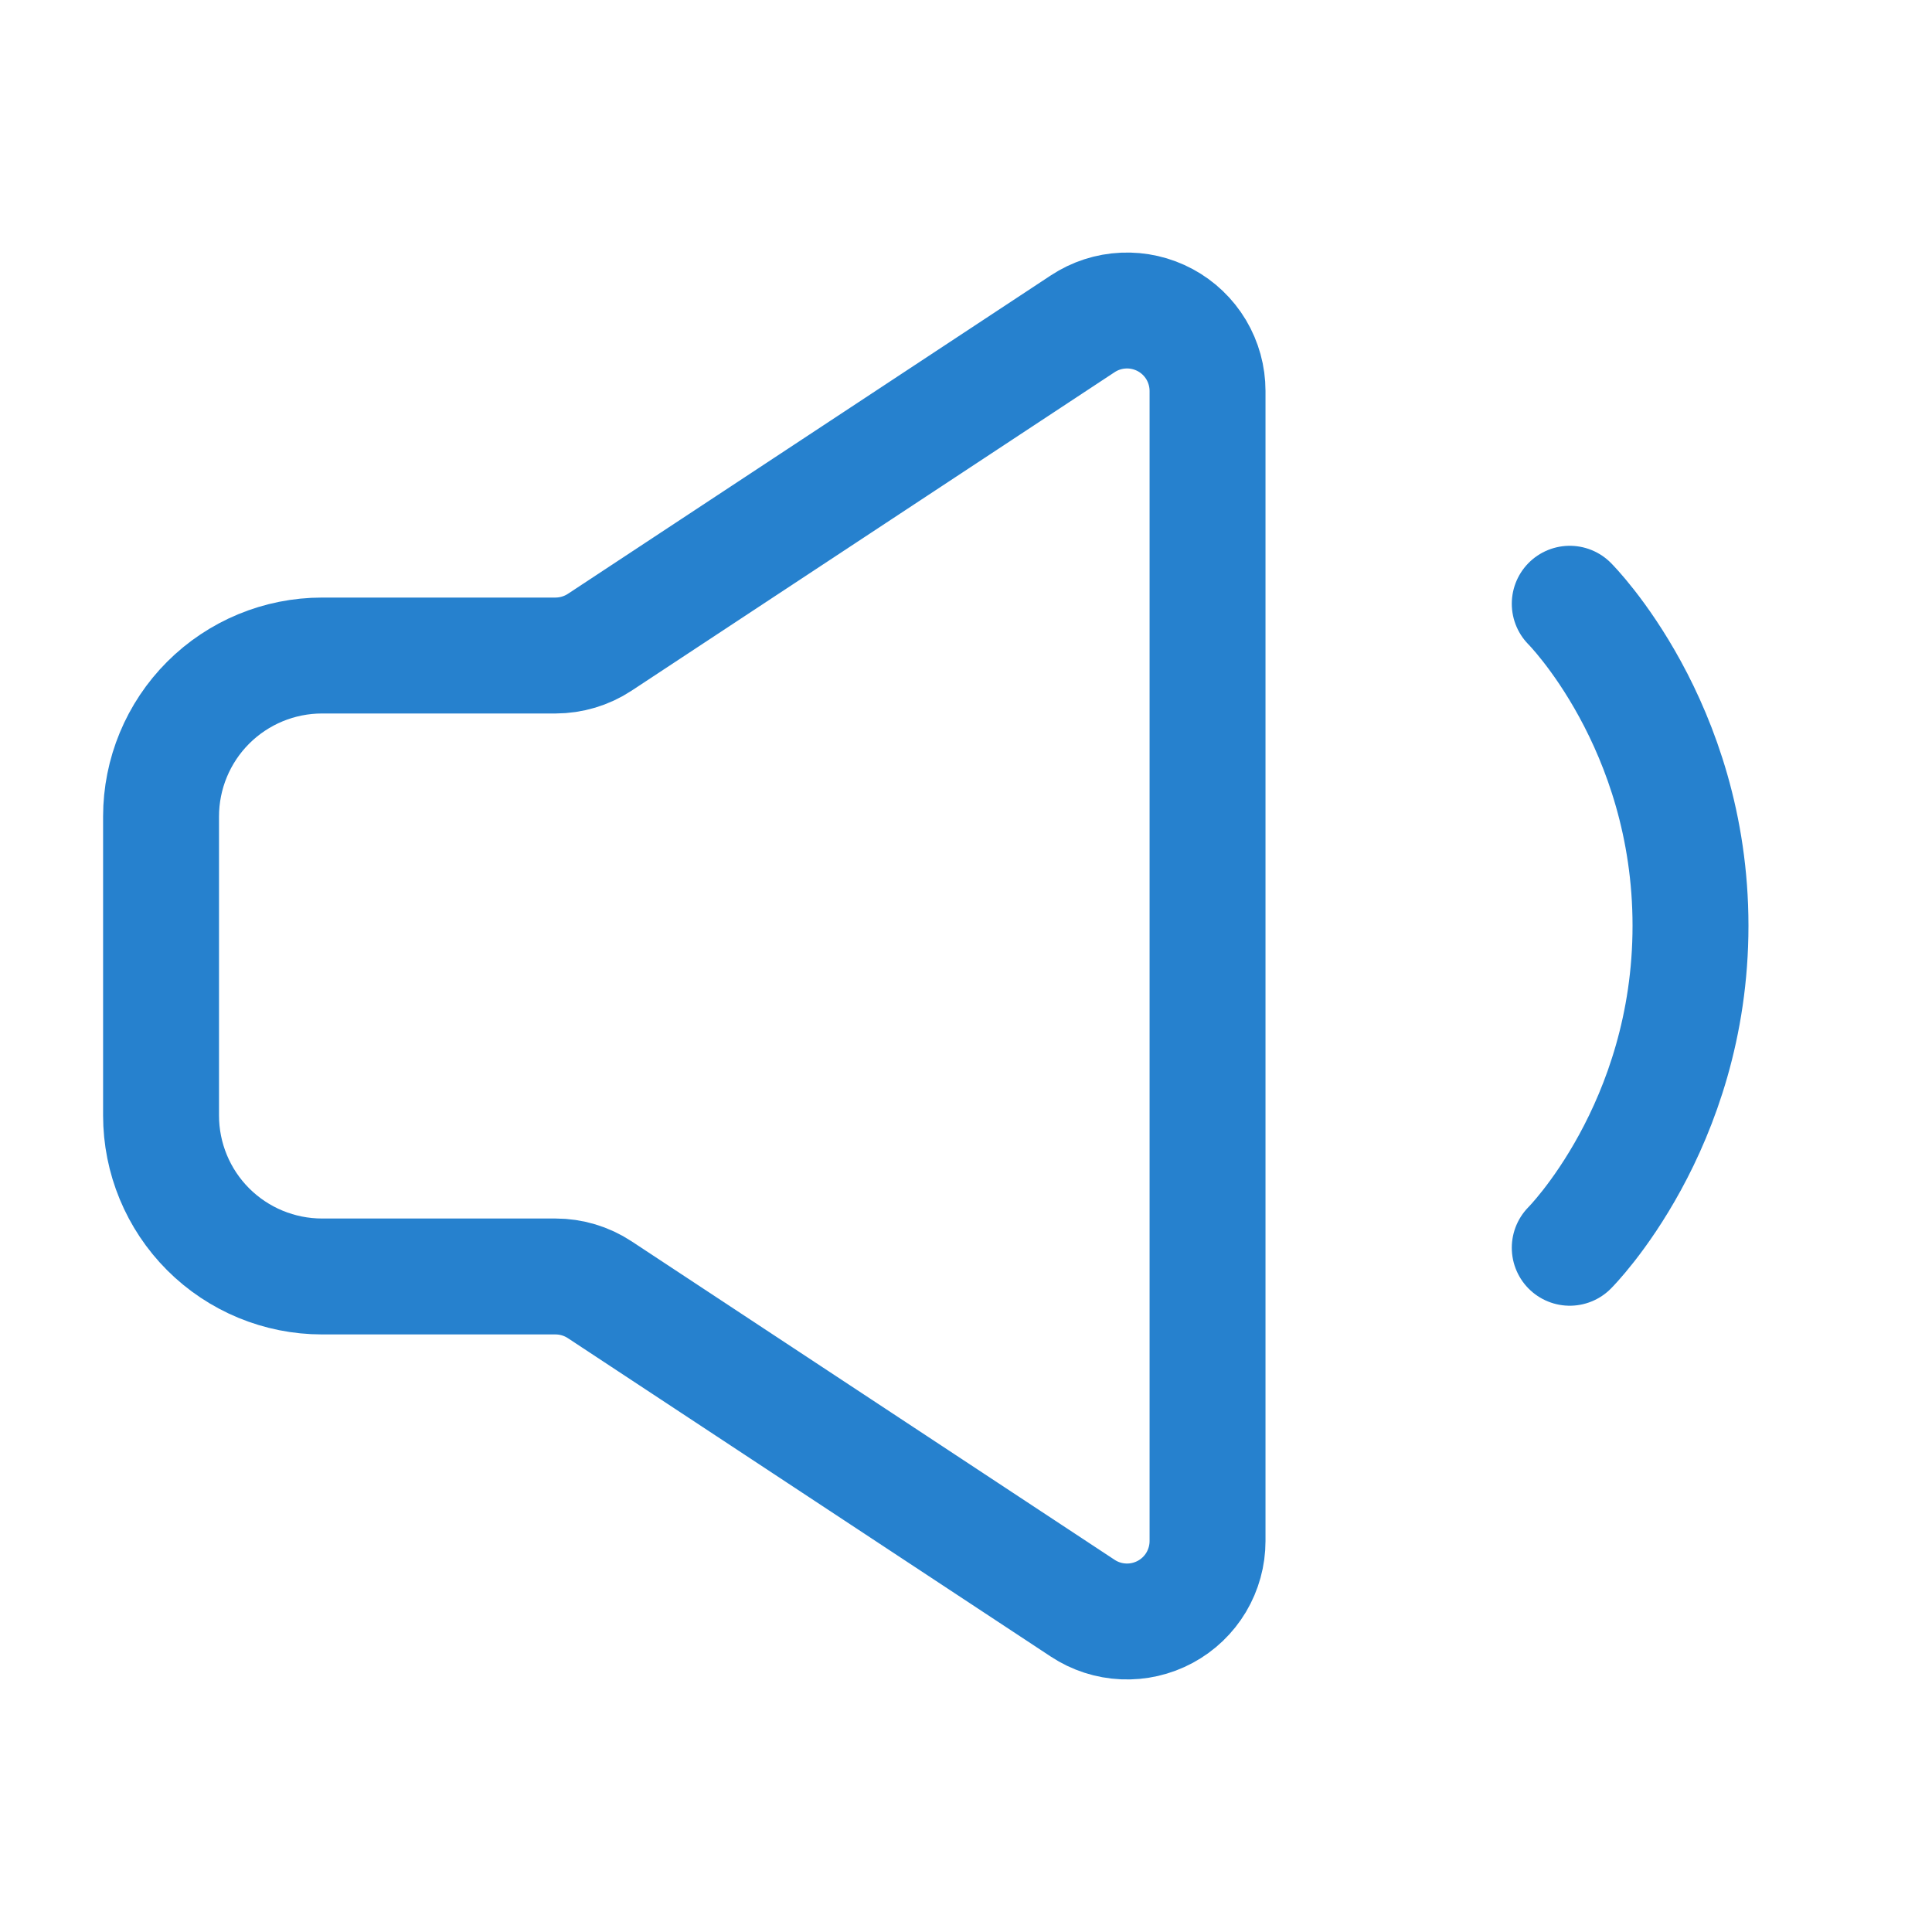 <svg width="50" height="50" viewBox="0 0 50 50" fill="none" xmlns="http://www.w3.org/2000/svg">
<path d="M40.625 15.625C40.625 15.625 43.75 18.75 43.75 23.958C43.75 29.167 40.625 32.292 40.625 32.292" stroke="#2681CE" stroke-width="3" stroke-linecap="round" stroke-linejoin="round"/>
<path d="M4.168 28.869V21.131C4.168 20.026 4.607 18.966 5.388 18.185C6.17 17.404 7.23 16.965 8.335 16.965H14.376C14.784 16.964 15.182 16.845 15.522 16.621L28.022 8.379C28.336 8.172 28.7 8.054 29.076 8.038C29.452 8.021 29.825 8.107 30.156 8.285C30.487 8.463 30.764 8.728 30.957 9.051C31.149 9.374 31.251 9.743 31.251 10.119V39.881C31.251 40.257 31.149 40.626 30.957 40.949C30.764 41.272 30.487 41.537 30.156 41.715C29.825 41.893 29.452 41.979 29.076 41.962C28.7 41.946 28.336 41.828 28.022 41.621L15.522 33.379C15.182 33.155 14.784 33.035 14.376 33.035H8.335C7.23 33.035 6.17 32.596 5.388 31.815C4.607 31.034 4.168 29.974 4.168 28.869Z" stroke="#2681CE" stroke-width="3"/>
</svg>

